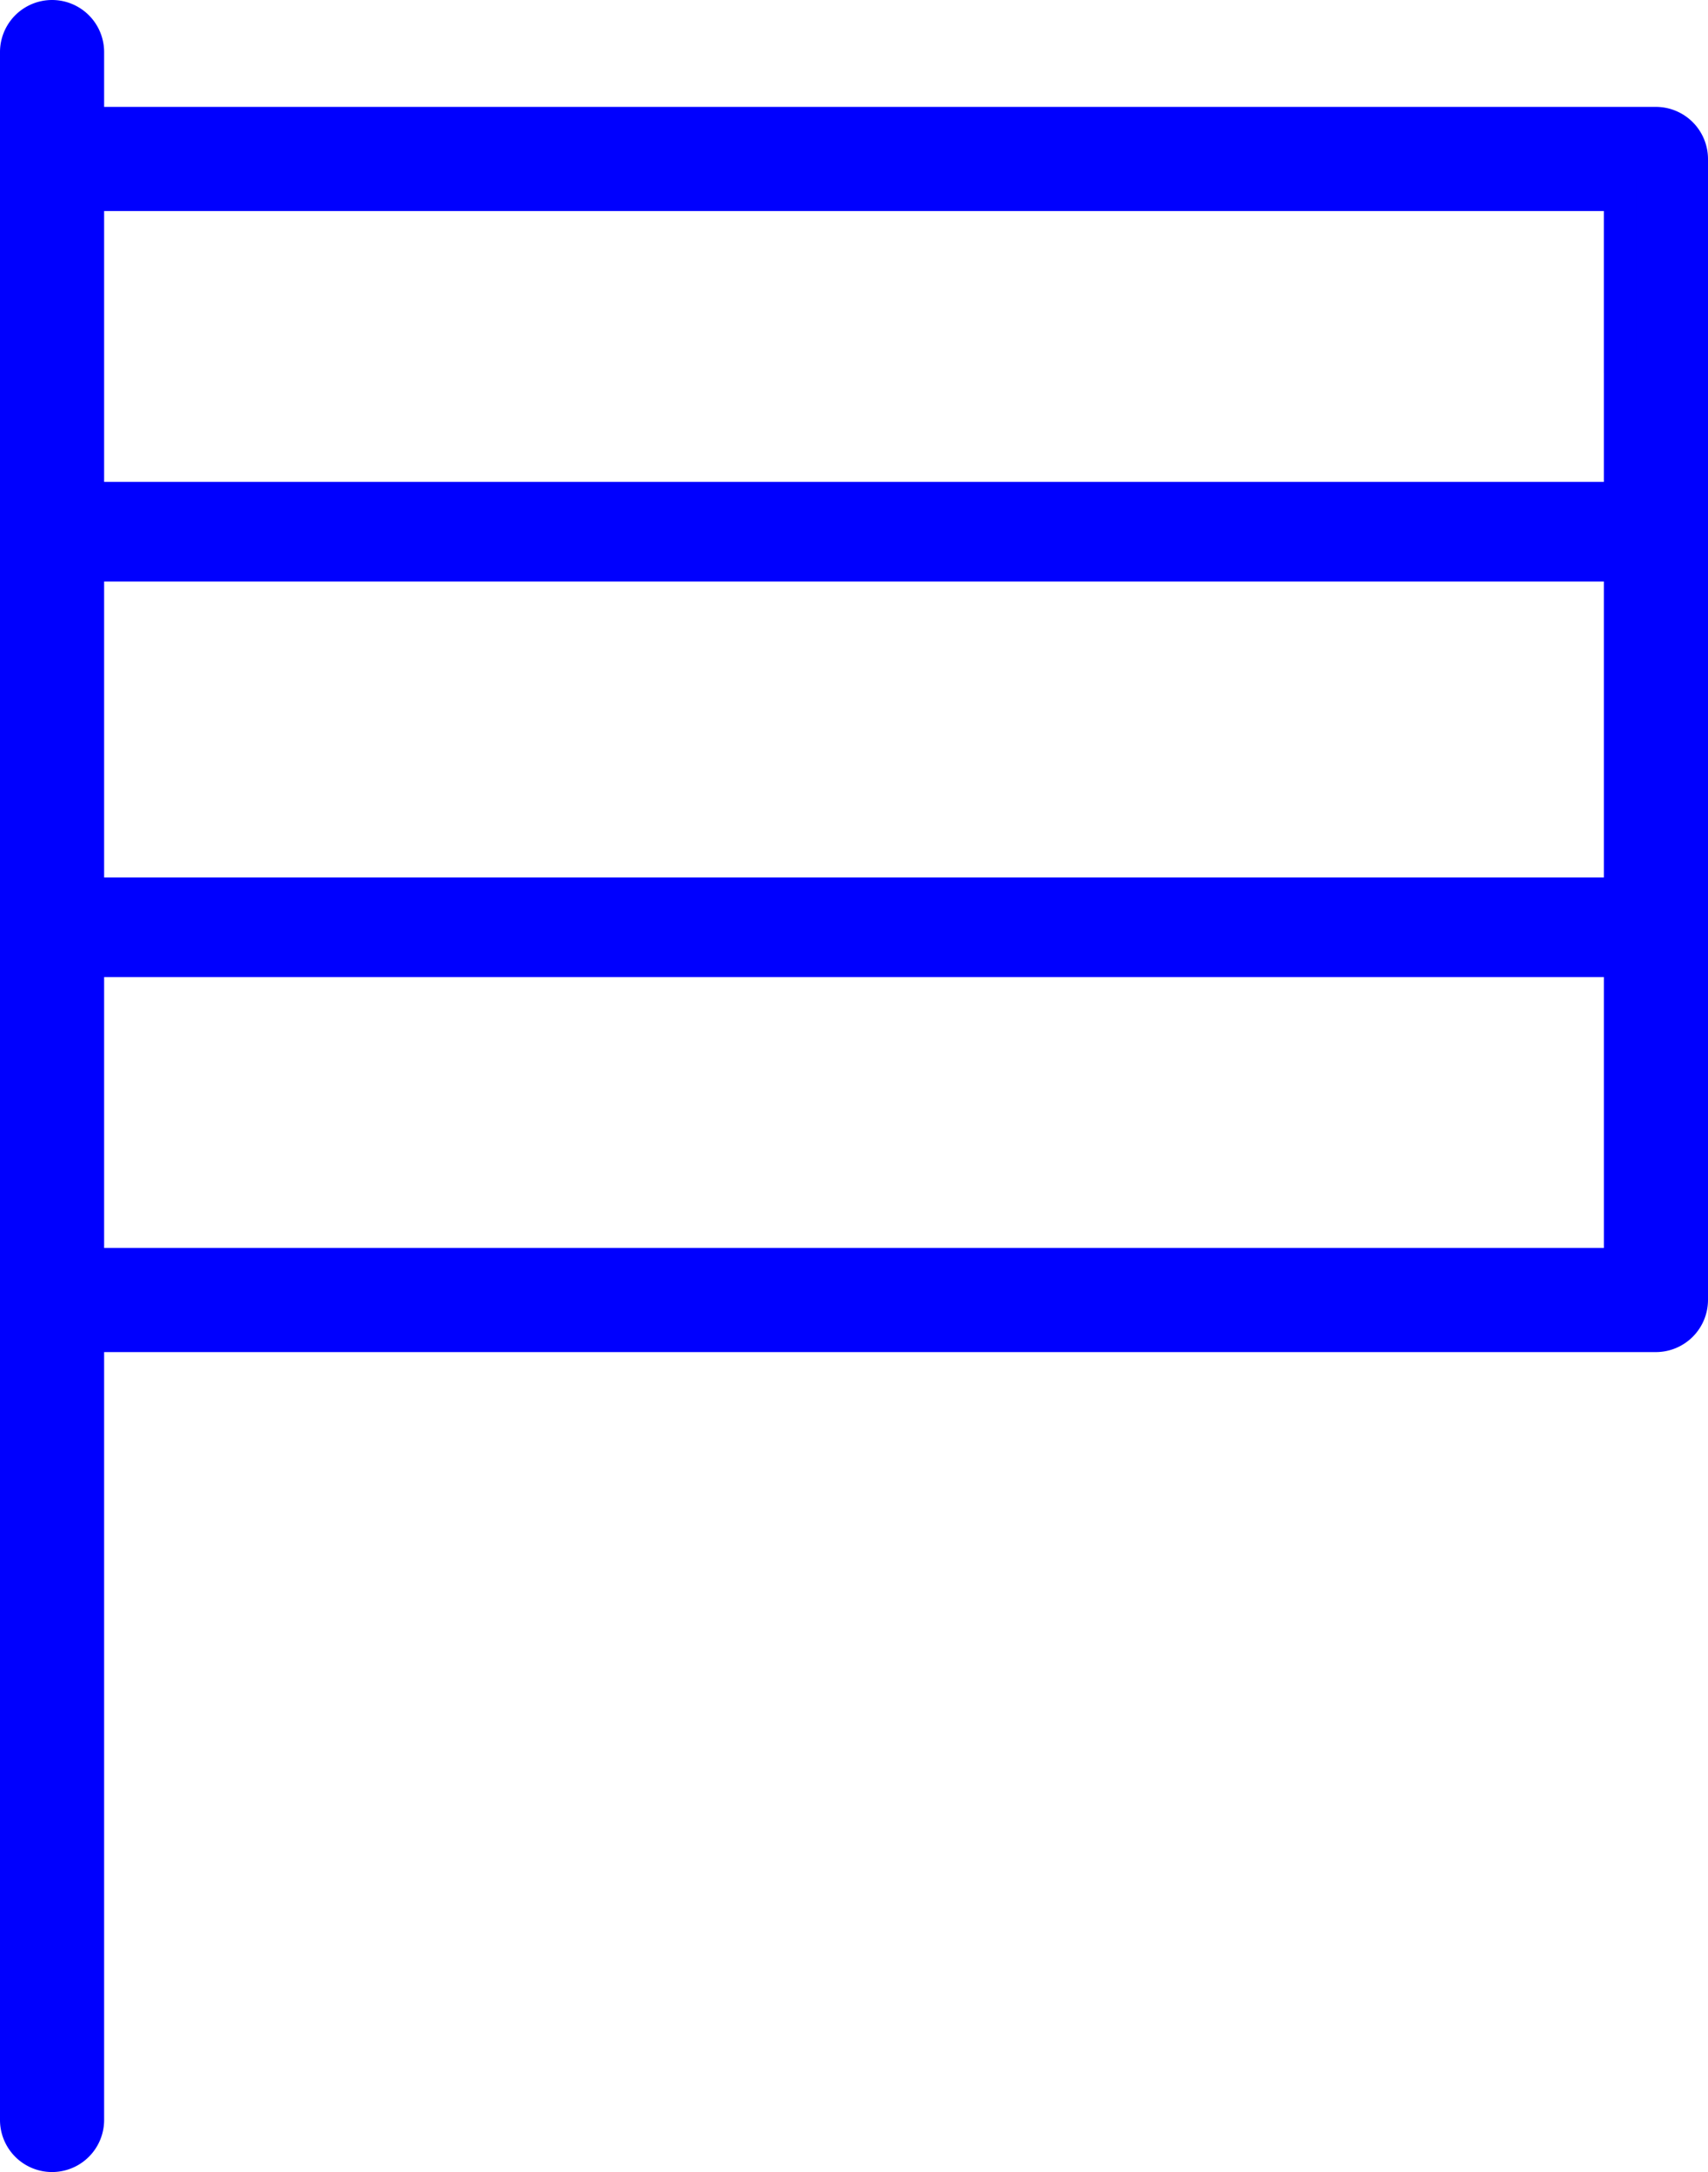 <svg xmlns="http://www.w3.org/2000/svg" viewBox="0 0 52.13 66.269">
  <defs>
    <style>
      .cls-1 {
        fill: #0000fe;
        stroke: #0000fe;
      }
    </style>
  </defs>
  <g id="flag" transform="translate(-88.5 -83.5)">
    <g id="Group_28" data-name="Group 28" transform="translate(89 84)">
      <g id="Group_27" data-name="Group 27">
        <path id="Path_48" data-name="Path 48" class="cls-1" d="M139.041,87.261H91.178V85.089a1.089,1.089,0,1,0-2.178,0V148.18a1.089,1.089,0,0,0,2.178,0V124.252h47.863a1.092,1.092,0,0,0,1.089-1.089V88.35a1.092,1.092,0,0,0-1.089-1.089Zm-1.089,34.813H91.178V89.439h46.773Z" transform="translate(-89 -84)"/>
      </g>
    </g>
    <g id="Group_29" data-name="Group 29" transform="translate(89.85 98.703)">
      <rect id="Rectangle_26" data-name="Rectangle 26" class="cls-1" width="49.462" height="2.04"/>
    </g>
    <g id="Group_30" data-name="Group 30" transform="translate(89.85 110.771)">
      <rect id="Rectangle_27" data-name="Rectangle 27" class="cls-1" width="49.462" height="2.04"/>
    </g>
  </g>
</svg>
